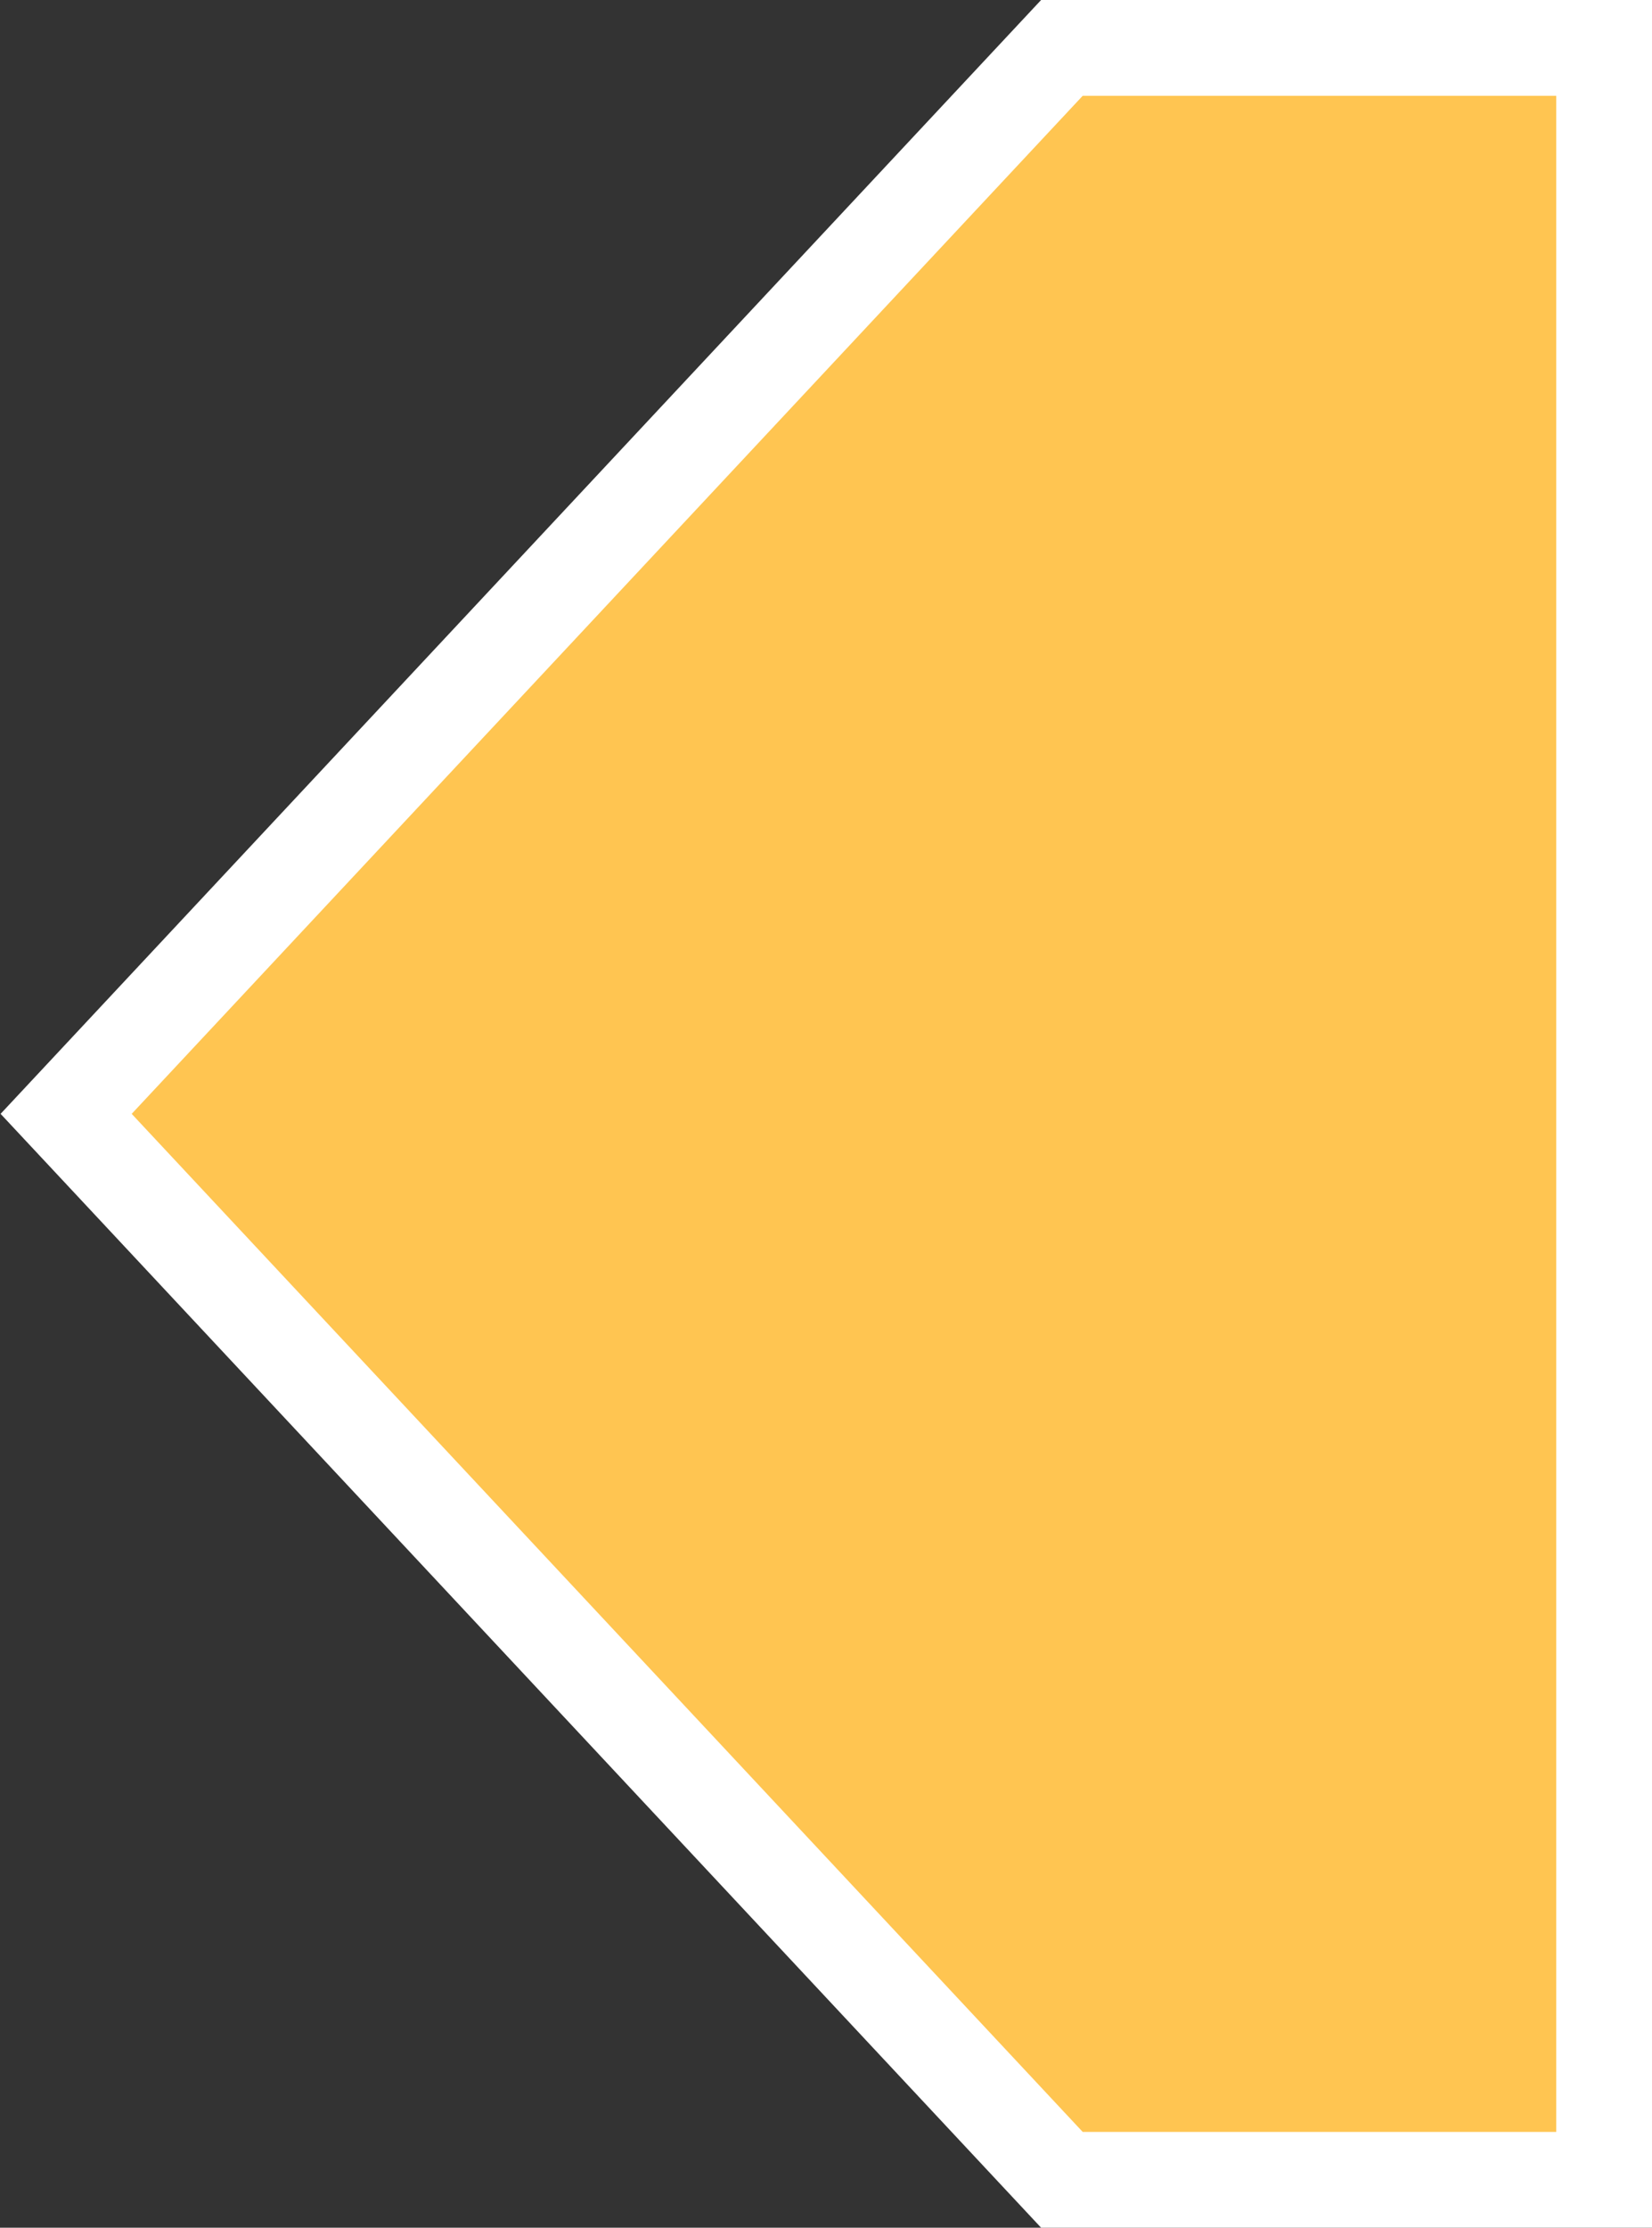 <?xml version="1.0" encoding="utf-8"?>
<svg xmlns="http://www.w3.org/2000/svg" fill="none" height="100%" overflow="visible" preserveAspectRatio="none" style="display: block;" viewBox="0 0 138 186" width="100%">
<rect x="0" y="0" width="138" height="186" fill="#333333" stroke="none"/>
<path d="M134 4V182H88.705L87.519 180.731L8.078 95.731L5.525 93L8.078 90.269L87.519 5.269L88.705 4H134Z" fill="#FFC551" id="Vector 128" stroke="white" stroke-width="8"/>
</svg>
